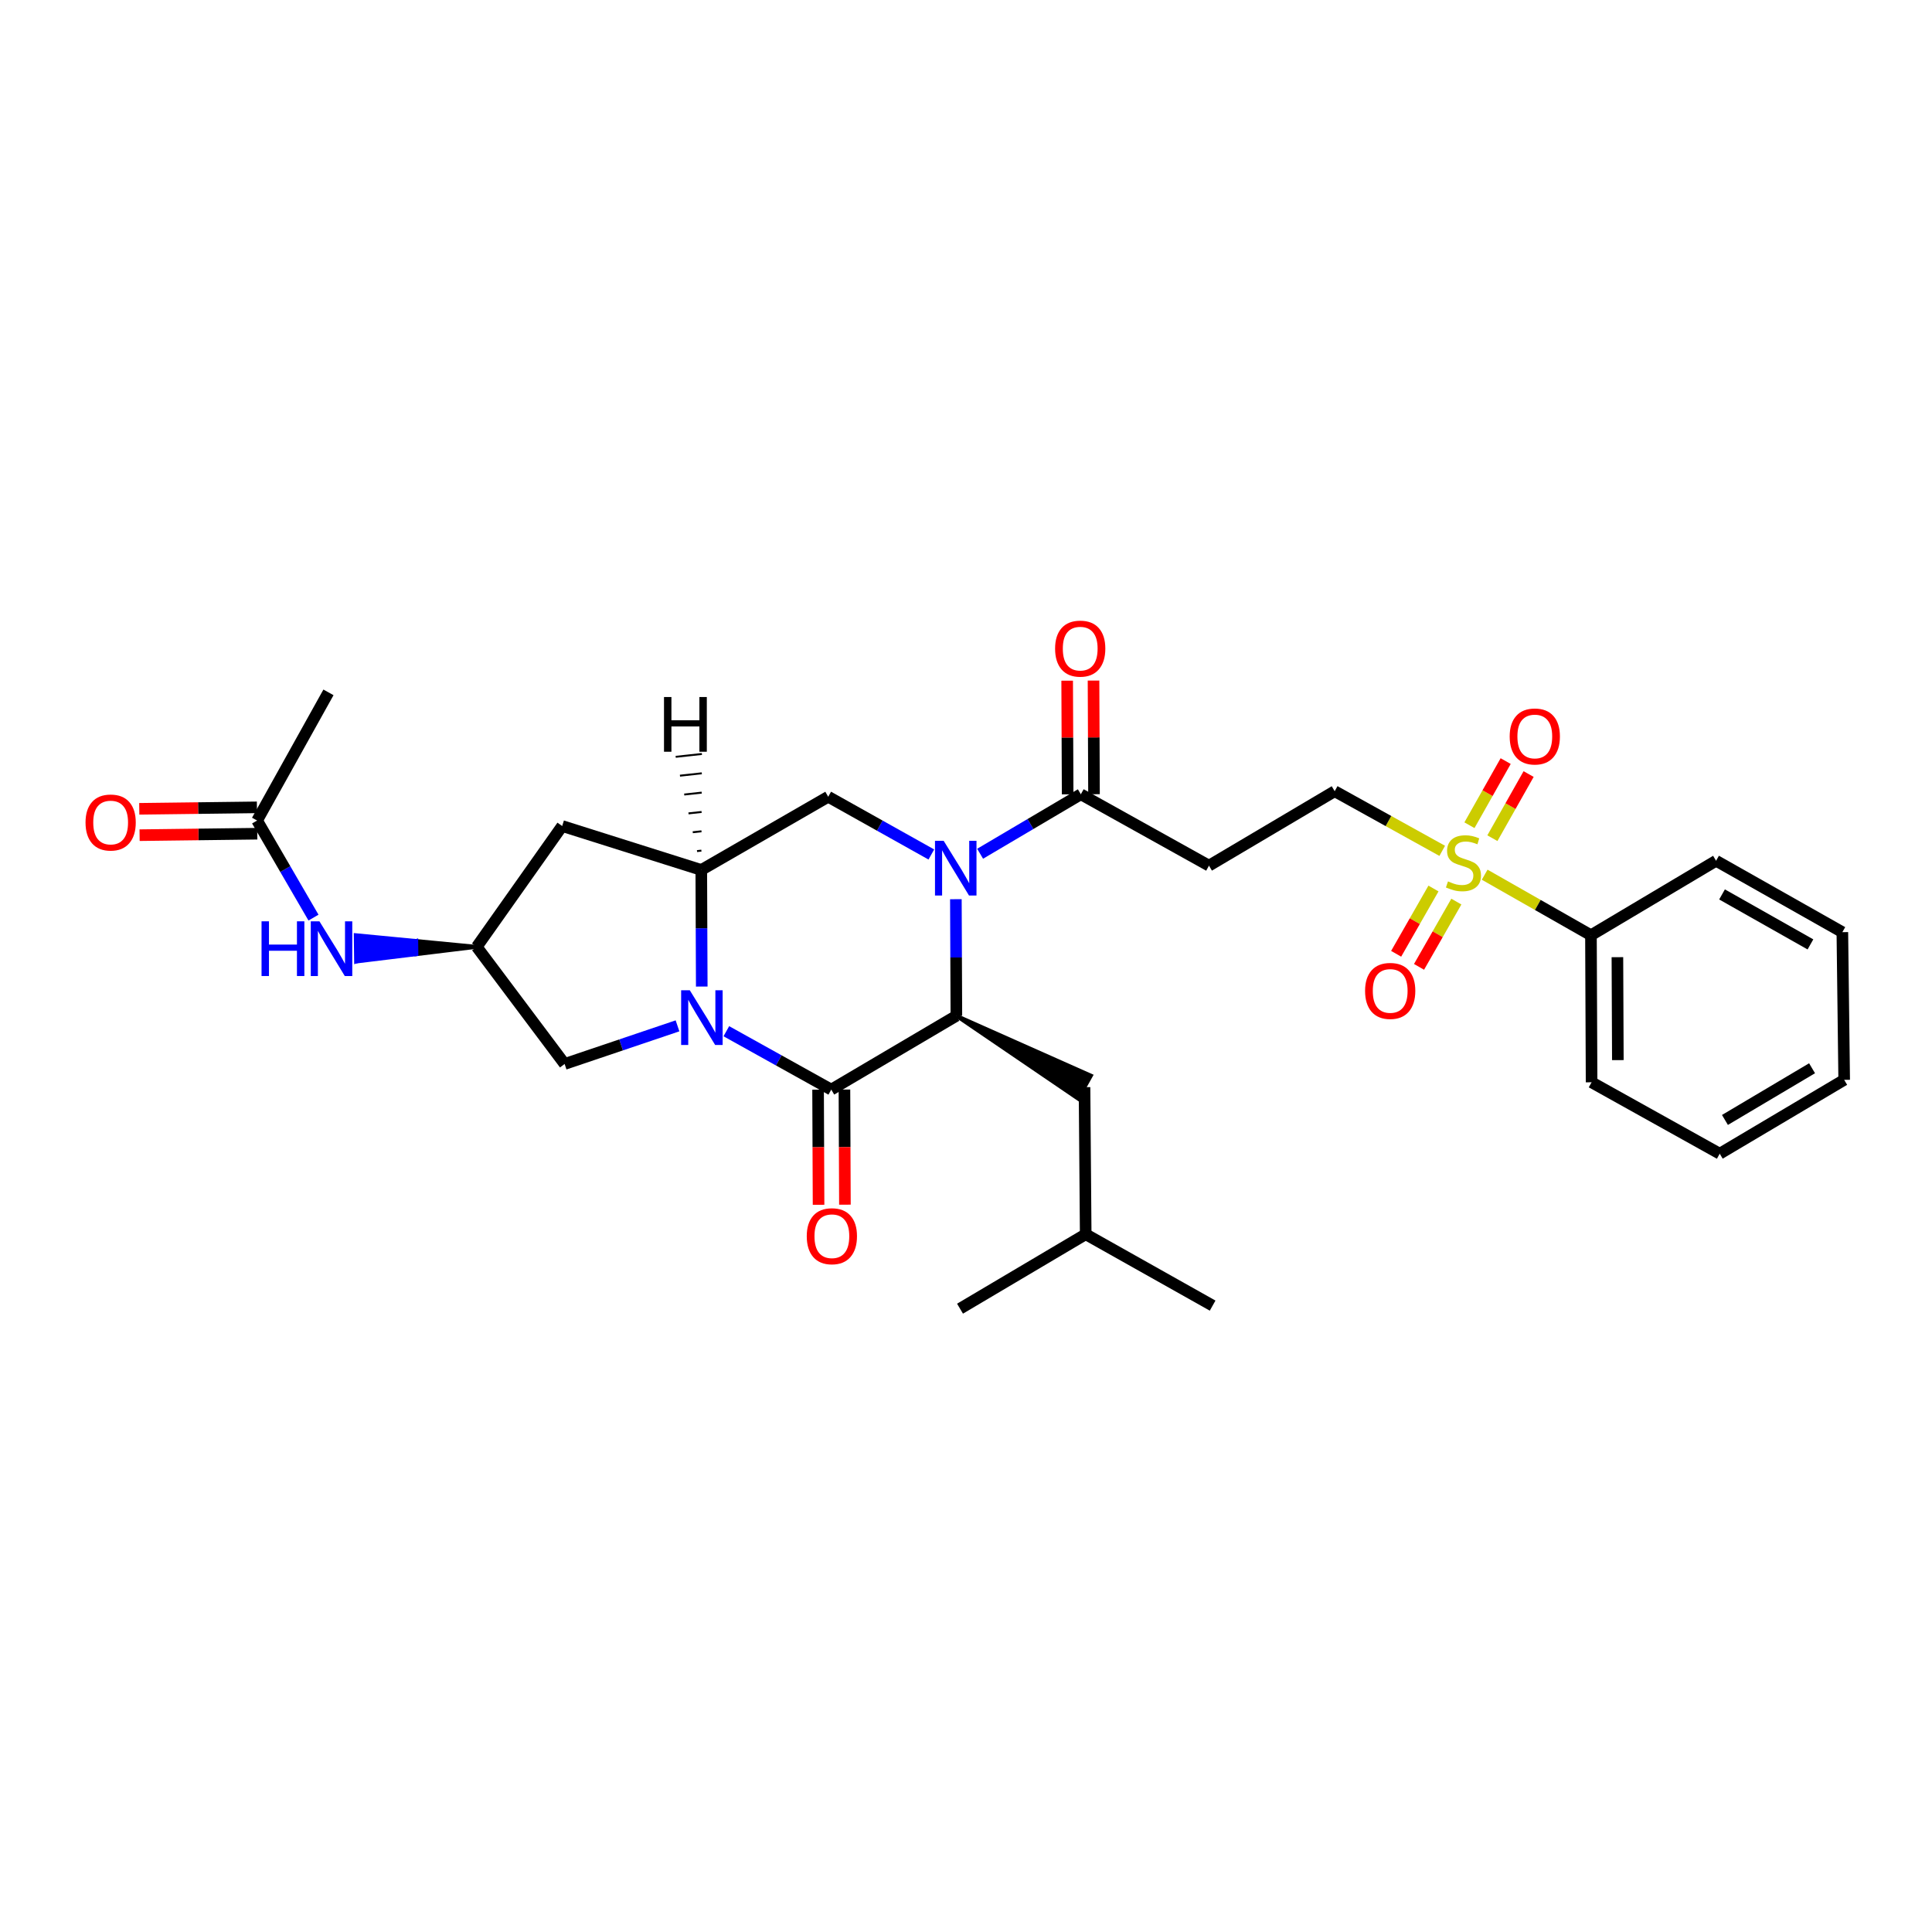 <?xml version='1.0' encoding='iso-8859-1'?>
<svg version='1.1' baseProfile='full'
              xmlns='http://www.w3.org/2000/svg'
                      xmlns:rdkit='http://www.rdkit.org/xml'
                      xmlns:xlink='http://www.w3.org/1999/xlink'
                  xml:space='preserve'
width='1000px' height='1000px' viewBox='0 0 1000 1000'>
<!-- END OF HEADER -->
<rect style='opacity:1.0;fill:#FFFFFF;stroke:none' width='1000' height='1000' x='0' y='0'> </rect>
<path class='bond-1' d='M 375.951,533.757 L 403.105,548.866' style='fill:none;fill-rule:evenodd;stroke:#0000FF;stroke-width:6px;stroke-linecap:butt;stroke-linejoin:miter;stroke-opacity:1' />
<path class='bond-1' d='M 403.105,548.866 L 430.259,563.975' style='fill:none;fill-rule:evenodd;stroke:#000000;stroke-width:6px;stroke-linecap:butt;stroke-linejoin:miter;stroke-opacity:1' />
<path class='bond-4' d='M 363.23,510.644 L 363.107,480.464' style='fill:none;fill-rule:evenodd;stroke:#0000FF;stroke-width:6px;stroke-linecap:butt;stroke-linejoin:miter;stroke-opacity:1' />
<path class='bond-4' d='M 363.107,480.464 L 362.984,450.284' style='fill:none;fill-rule:evenodd;stroke:#000000;stroke-width:6px;stroke-linecap:butt;stroke-linejoin:miter;stroke-opacity:1' />
<path class='bond-9' d='M 350.68,530.975 L 321.463,540.843' style='fill:none;fill-rule:evenodd;stroke:#0000FF;stroke-width:6px;stroke-linecap:butt;stroke-linejoin:miter;stroke-opacity:1' />
<path class='bond-9' d='M 321.463,540.843 L 292.246,550.711' style='fill:none;fill-rule:evenodd;stroke:#000000;stroke-width:6px;stroke-linecap:butt;stroke-linejoin:miter;stroke-opacity:1' />
<path class='bond-0' d='M 482.059,442.28 L 455.371,427.338' style='fill:none;fill-rule:evenodd;stroke:#0000FF;stroke-width:6px;stroke-linecap:butt;stroke-linejoin:miter;stroke-opacity:1' />
<path class='bond-0' d='M 455.371,427.338 L 428.682,412.395' style='fill:none;fill-rule:evenodd;stroke:#000000;stroke-width:6px;stroke-linecap:butt;stroke-linejoin:miter;stroke-opacity:1' />
<path class='bond-6' d='M 507.31,441.899 L 533.372,426.506' style='fill:none;fill-rule:evenodd;stroke:#0000FF;stroke-width:6px;stroke-linecap:butt;stroke-linejoin:miter;stroke-opacity:1' />
<path class='bond-6' d='M 533.372,426.506 L 559.434,411.114' style='fill:none;fill-rule:evenodd;stroke:#000000;stroke-width:6px;stroke-linecap:butt;stroke-linejoin:miter;stroke-opacity:1' />
<path class='bond-31' d='M 494.759,465.423 L 494.888,495.599' style='fill:none;fill-rule:evenodd;stroke:#0000FF;stroke-width:6px;stroke-linecap:butt;stroke-linejoin:miter;stroke-opacity:1' />
<path class='bond-31' d='M 494.888,495.599 L 495.017,525.775' style='fill:none;fill-rule:evenodd;stroke:#000000;stroke-width:6px;stroke-linecap:butt;stroke-linejoin:miter;stroke-opacity:1' />
<path class='bond-2' d='M 430.259,563.975 L 495.017,525.775' style='fill:none;fill-rule:evenodd;stroke:#000000;stroke-width:6px;stroke-linecap:butt;stroke-linejoin:miter;stroke-opacity:1' />
<path class='bond-13' d='M 423.437,564.003 L 423.562,593.8' style='fill:none;fill-rule:evenodd;stroke:#000000;stroke-width:6px;stroke-linecap:butt;stroke-linejoin:miter;stroke-opacity:1' />
<path class='bond-13' d='M 423.562,593.8 L 423.687,623.597' style='fill:none;fill-rule:evenodd;stroke:#FF0000;stroke-width:6px;stroke-linecap:butt;stroke-linejoin:miter;stroke-opacity:1' />
<path class='bond-13' d='M 437.08,563.946 L 437.205,593.743' style='fill:none;fill-rule:evenodd;stroke:#000000;stroke-width:6px;stroke-linecap:butt;stroke-linejoin:miter;stroke-opacity:1' />
<path class='bond-13' d='M 437.205,593.743 L 437.33,623.54' style='fill:none;fill-rule:evenodd;stroke:#FF0000;stroke-width:6px;stroke-linecap:butt;stroke-linejoin:miter;stroke-opacity:1' />
<path class='bond-17' d='M 495.017,525.775 L 558.024,568.676 L 564.663,556.757 Z' style='fill:#000000;fill-rule:evenodd;fill-opacity:1;stroke:#000000;stroke-width:2px;stroke-linecap:butt;stroke-linejoin:miter;stroke-opacity:1;' />
<path class='bond-3' d='M 746.497,440.396 L 718.663,424.963' style='fill:none;fill-rule:evenodd;stroke:#CCCC00;stroke-width:6px;stroke-linecap:butt;stroke-linejoin:miter;stroke-opacity:1' />
<path class='bond-3' d='M 718.663,424.963 L 690.829,409.53' style='fill:none;fill-rule:evenodd;stroke:#000000;stroke-width:6px;stroke-linecap:butt;stroke-linejoin:miter;stroke-opacity:1' />
<path class='bond-15' d='M 772.458,433.845 L 781.834,417.246' style='fill:none;fill-rule:evenodd;stroke:#CCCC00;stroke-width:6px;stroke-linecap:butt;stroke-linejoin:miter;stroke-opacity:1' />
<path class='bond-15' d='M 781.834,417.246 L 791.21,400.648' style='fill:none;fill-rule:evenodd;stroke:#FF0000;stroke-width:6px;stroke-linecap:butt;stroke-linejoin:miter;stroke-opacity:1' />
<path class='bond-15' d='M 760.579,427.135 L 769.955,410.536' style='fill:none;fill-rule:evenodd;stroke:#CCCC00;stroke-width:6px;stroke-linecap:butt;stroke-linejoin:miter;stroke-opacity:1' />
<path class='bond-15' d='M 769.955,410.536 L 779.331,393.938' style='fill:none;fill-rule:evenodd;stroke:#FF0000;stroke-width:6px;stroke-linecap:butt;stroke-linejoin:miter;stroke-opacity:1' />
<path class='bond-16' d='M 741.961,459.891 L 732.302,476.787' style='fill:none;fill-rule:evenodd;stroke:#CCCC00;stroke-width:6px;stroke-linecap:butt;stroke-linejoin:miter;stroke-opacity:1' />
<path class='bond-16' d='M 732.302,476.787 L 722.643,493.682' style='fill:none;fill-rule:evenodd;stroke:#FF0000;stroke-width:6px;stroke-linecap:butt;stroke-linejoin:miter;stroke-opacity:1' />
<path class='bond-16' d='M 753.805,466.663 L 744.146,483.558' style='fill:none;fill-rule:evenodd;stroke:#CCCC00;stroke-width:6px;stroke-linecap:butt;stroke-linejoin:miter;stroke-opacity:1' />
<path class='bond-16' d='M 744.146,483.558 L 734.487,500.453' style='fill:none;fill-rule:evenodd;stroke:#FF0000;stroke-width:6px;stroke-linecap:butt;stroke-linejoin:miter;stroke-opacity:1' />
<path class='bond-18' d='M 768.461,452.74 L 795.968,468.406' style='fill:none;fill-rule:evenodd;stroke:#CCCC00;stroke-width:6px;stroke-linecap:butt;stroke-linejoin:miter;stroke-opacity:1' />
<path class='bond-18' d='M 795.968,468.406 L 823.476,484.073' style='fill:none;fill-rule:evenodd;stroke:#000000;stroke-width:6px;stroke-linecap:butt;stroke-linejoin:miter;stroke-opacity:1' />
<path class='bond-5' d='M 362.984,450.284 L 428.682,412.395' style='fill:none;fill-rule:evenodd;stroke:#000000;stroke-width:6px;stroke-linecap:butt;stroke-linejoin:miter;stroke-opacity:1' />
<path class='bond-8' d='M 362.984,450.284 L 290.98,427.546' style='fill:none;fill-rule:evenodd;stroke:#000000;stroke-width:6px;stroke-linecap:butt;stroke-linejoin:miter;stroke-opacity:1' />
<path class='bond-33' d='M 363.037,440.279 L 360.776,440.526' style='fill:none;fill-rule:evenodd;stroke:#000000;stroke-width:1.0px;stroke-linecap:butt;stroke-linejoin:miter;stroke-opacity:1' />
<path class='bond-33' d='M 363.089,430.274 L 358.568,430.767' style='fill:none;fill-rule:evenodd;stroke:#000000;stroke-width:1.0px;stroke-linecap:butt;stroke-linejoin:miter;stroke-opacity:1' />
<path class='bond-33' d='M 363.142,420.269 L 356.361,421.008' style='fill:none;fill-rule:evenodd;stroke:#000000;stroke-width:1.0px;stroke-linecap:butt;stroke-linejoin:miter;stroke-opacity:1' />
<path class='bond-33' d='M 363.194,410.263 L 354.153,411.249' style='fill:none;fill-rule:evenodd;stroke:#000000;stroke-width:1.0px;stroke-linecap:butt;stroke-linejoin:miter;stroke-opacity:1' />
<path class='bond-33' d='M 363.247,400.258 L 351.945,401.491' style='fill:none;fill-rule:evenodd;stroke:#000000;stroke-width:1.0px;stroke-linecap:butt;stroke-linejoin:miter;stroke-opacity:1' />
<path class='bond-33' d='M 363.299,390.253 L 349.737,391.732' style='fill:none;fill-rule:evenodd;stroke:#000000;stroke-width:1.0px;stroke-linecap:butt;stroke-linejoin:miter;stroke-opacity:1' />
<path class='bond-7' d='M 559.434,411.114 L 625.768,448.056' style='fill:none;fill-rule:evenodd;stroke:#000000;stroke-width:6px;stroke-linecap:butt;stroke-linejoin:miter;stroke-opacity:1' />
<path class='bond-19' d='M 566.255,411.085 L 566.131,381.675' style='fill:none;fill-rule:evenodd;stroke:#000000;stroke-width:6px;stroke-linecap:butt;stroke-linejoin:miter;stroke-opacity:1' />
<path class='bond-19' d='M 566.131,381.675 L 566.007,352.264' style='fill:none;fill-rule:evenodd;stroke:#FF0000;stroke-width:6px;stroke-linecap:butt;stroke-linejoin:miter;stroke-opacity:1' />
<path class='bond-19' d='M 552.612,411.143 L 552.488,381.733' style='fill:none;fill-rule:evenodd;stroke:#000000;stroke-width:6px;stroke-linecap:butt;stroke-linejoin:miter;stroke-opacity:1' />
<path class='bond-19' d='M 552.488,381.733 L 552.364,352.322' style='fill:none;fill-rule:evenodd;stroke:#FF0000;stroke-width:6px;stroke-linecap:butt;stroke-linejoin:miter;stroke-opacity:1' />
<path class='bond-11' d='M 625.768,448.056 L 690.829,409.53' style='fill:none;fill-rule:evenodd;stroke:#000000;stroke-width:6px;stroke-linecap:butt;stroke-linejoin:miter;stroke-opacity:1' />
<path class='bond-30' d='M 290.98,427.546 L 246.762,490.076' style='fill:none;fill-rule:evenodd;stroke:#000000;stroke-width:6px;stroke-linecap:butt;stroke-linejoin:miter;stroke-opacity:1' />
<path class='bond-10' d='M 292.246,550.711 L 246.762,490.076' style='fill:none;fill-rule:evenodd;stroke:#000000;stroke-width:6px;stroke-linecap:butt;stroke-linejoin:miter;stroke-opacity:1' />
<path class='bond-12' d='M 246.762,490.076 L 215.446,487.063 L 215.533,493.884 Z' style='fill:#000000;fill-rule:evenodd;fill-opacity:1;stroke:#000000;stroke-width:2px;stroke-linecap:butt;stroke-linejoin:miter;stroke-opacity:1;' />
<path class='bond-12' d='M 215.446,487.063 L 184.304,497.691 L 184.13,484.05 Z' style='fill:#0000FF;fill-rule:evenodd;fill-opacity:1;stroke:#0000FF;stroke-width:2px;stroke-linecap:butt;stroke-linejoin:miter;stroke-opacity:1;' />
<path class='bond-12' d='M 215.446,487.063 L 215.533,493.884 L 184.304,497.691 Z' style='fill:#0000FF;fill-rule:evenodd;fill-opacity:1;stroke:#0000FF;stroke-width:2px;stroke-linecap:butt;stroke-linejoin:miter;stroke-opacity:1;' />
<path class='bond-14' d='M 162.259,474.953 L 147.666,449.829' style='fill:none;fill-rule:evenodd;stroke:#0000FF;stroke-width:6px;stroke-linecap:butt;stroke-linejoin:miter;stroke-opacity:1' />
<path class='bond-14' d='M 147.666,449.829 L 133.072,424.704' style='fill:none;fill-rule:evenodd;stroke:#000000;stroke-width:6px;stroke-linecap:butt;stroke-linejoin:miter;stroke-opacity:1' />
<path class='bond-20' d='M 132.987,417.883 L 102.534,418.264' style='fill:none;fill-rule:evenodd;stroke:#000000;stroke-width:6px;stroke-linecap:butt;stroke-linejoin:miter;stroke-opacity:1' />
<path class='bond-20' d='M 102.534,418.264 L 72.081,418.644' style='fill:none;fill-rule:evenodd;stroke:#FF0000;stroke-width:6px;stroke-linecap:butt;stroke-linejoin:miter;stroke-opacity:1' />
<path class='bond-20' d='M 133.157,431.525 L 102.704,431.906' style='fill:none;fill-rule:evenodd;stroke:#000000;stroke-width:6px;stroke-linecap:butt;stroke-linejoin:miter;stroke-opacity:1' />
<path class='bond-20' d='M 102.704,431.906 L 72.251,432.286' style='fill:none;fill-rule:evenodd;stroke:#FF0000;stroke-width:6px;stroke-linecap:butt;stroke-linejoin:miter;stroke-opacity:1' />
<path class='bond-22' d='M 133.072,424.704 L 170.014,358.369' style='fill:none;fill-rule:evenodd;stroke:#000000;stroke-width:6px;stroke-linecap:butt;stroke-linejoin:miter;stroke-opacity:1' />
<path class='bond-21' d='M 561.344,562.717 L 561.957,638.844' style='fill:none;fill-rule:evenodd;stroke:#000000;stroke-width:6px;stroke-linecap:butt;stroke-linejoin:miter;stroke-opacity:1' />
<path class='bond-23' d='M 823.476,484.073 L 823.802,560.193' style='fill:none;fill-rule:evenodd;stroke:#000000;stroke-width:6px;stroke-linecap:butt;stroke-linejoin:miter;stroke-opacity:1' />
<path class='bond-23' d='M 837.167,495.433 L 837.395,548.716' style='fill:none;fill-rule:evenodd;stroke:#000000;stroke-width:6px;stroke-linecap:butt;stroke-linejoin:miter;stroke-opacity:1' />
<path class='bond-24' d='M 823.476,484.073 L 888.234,445.532' style='fill:none;fill-rule:evenodd;stroke:#000000;stroke-width:6px;stroke-linecap:butt;stroke-linejoin:miter;stroke-opacity:1' />
<path class='bond-25' d='M 561.957,638.844 L 496.904,677.369' style='fill:none;fill-rule:evenodd;stroke:#000000;stroke-width:6px;stroke-linecap:butt;stroke-linejoin:miter;stroke-opacity:1' />
<path class='bond-26' d='M 561.957,638.844 L 627.655,675.785' style='fill:none;fill-rule:evenodd;stroke:#000000;stroke-width:6px;stroke-linecap:butt;stroke-linejoin:miter;stroke-opacity:1' />
<path class='bond-28' d='M 823.802,560.193 L 890.128,597.15' style='fill:none;fill-rule:evenodd;stroke:#000000;stroke-width:6px;stroke-linecap:butt;stroke-linejoin:miter;stroke-opacity:1' />
<path class='bond-27' d='M 888.234,445.532 L 953.598,482.489' style='fill:none;fill-rule:evenodd;stroke:#000000;stroke-width:6px;stroke-linecap:butt;stroke-linejoin:miter;stroke-opacity:1' />
<path class='bond-27' d='M 891.324,462.952 L 937.079,488.822' style='fill:none;fill-rule:evenodd;stroke:#000000;stroke-width:6px;stroke-linecap:butt;stroke-linejoin:miter;stroke-opacity:1' />
<path class='bond-29' d='M 953.598,482.489 L 954.545,558.927' style='fill:none;fill-rule:evenodd;stroke:#000000;stroke-width:6px;stroke-linecap:butt;stroke-linejoin:miter;stroke-opacity:1' />
<path class='bond-32' d='M 890.128,597.15 L 954.545,558.927' style='fill:none;fill-rule:evenodd;stroke:#000000;stroke-width:6px;stroke-linecap:butt;stroke-linejoin:miter;stroke-opacity:1' />
<path class='bond-32' d='M 892.829,579.683 L 937.921,552.927' style='fill:none;fill-rule:evenodd;stroke:#000000;stroke-width:6px;stroke-linecap:butt;stroke-linejoin:miter;stroke-opacity:1' />
<path  class='atom-0' d='M 357.035 512.555
L 366.315 527.555
Q 367.235 529.035, 368.715 531.715
Q 370.195 534.395, 370.275 534.555
L 370.275 512.555
L 374.035 512.555
L 374.035 540.875
L 370.155 540.875
L 360.195 524.475
Q 359.035 522.555, 357.795 520.355
Q 356.595 518.155, 356.235 517.475
L 356.235 540.875
L 352.555 540.875
L 352.555 512.555
L 357.035 512.555
' fill='#0000FF'/>
<path  class='atom-1' d='M 488.431 435.192
L 497.711 450.192
Q 498.631 451.672, 500.111 454.352
Q 501.591 457.032, 501.671 457.192
L 501.671 435.192
L 505.431 435.192
L 505.431 463.512
L 501.551 463.512
L 491.591 447.112
Q 490.431 445.192, 489.191 442.992
Q 487.991 440.792, 487.631 440.112
L 487.631 463.512
L 483.951 463.512
L 483.951 435.192
L 488.431 435.192
' fill='#0000FF'/>
<path  class='atom-4' d='M 749.482 456.207
Q 749.802 456.327, 751.122 456.887
Q 752.442 457.447, 753.882 457.807
Q 755.362 458.127, 756.802 458.127
Q 759.482 458.127, 761.042 456.847
Q 762.602 455.527, 762.602 453.247
Q 762.602 451.687, 761.802 450.727
Q 761.042 449.767, 759.842 449.247
Q 758.642 448.727, 756.642 448.127
Q 754.122 447.367, 752.602 446.647
Q 751.122 445.927, 750.042 444.407
Q 749.002 442.887, 749.002 440.327
Q 749.002 436.767, 751.402 434.567
Q 753.842 432.367, 758.642 432.367
Q 761.922 432.367, 765.642 433.927
L 764.722 437.007
Q 761.322 435.607, 758.762 435.607
Q 756.002 435.607, 754.482 436.767
Q 752.962 437.887, 753.002 439.847
Q 753.002 441.367, 753.762 442.287
Q 754.562 443.207, 755.682 443.727
Q 756.842 444.247, 758.762 444.847
Q 761.322 445.647, 762.842 446.447
Q 764.362 447.247, 765.442 448.887
Q 766.562 450.487, 766.562 453.247
Q 766.562 457.167, 763.922 459.287
Q 761.322 461.367, 756.962 461.367
Q 754.442 461.367, 752.522 460.807
Q 750.642 460.287, 748.402 459.367
L 749.482 456.207
' fill='#CCCC00'/>
<path  class='atom-13' d='M 135.378 476.871
L 139.218 476.871
L 139.218 488.911
L 153.698 488.911
L 153.698 476.871
L 157.538 476.871
L 157.538 505.191
L 153.698 505.191
L 153.698 492.111
L 139.218 492.111
L 139.218 505.191
L 135.378 505.191
L 135.378 476.871
' fill='#0000FF'/>
<path  class='atom-13' d='M 165.338 476.871
L 174.618 491.871
Q 175.538 493.351, 177.018 496.031
Q 178.498 498.711, 178.578 498.871
L 178.578 476.871
L 182.338 476.871
L 182.338 505.191
L 178.458 505.191
L 168.498 488.791
Q 167.338 486.871, 166.098 484.671
Q 164.898 482.471, 164.538 481.791
L 164.538 505.191
L 160.858 505.191
L 160.858 476.871
L 165.338 476.871
' fill='#0000FF'/>
<path  class='atom-14' d='M 417.577 639.863
Q 417.577 633.063, 420.937 629.263
Q 424.297 625.463, 430.577 625.463
Q 436.857 625.463, 440.217 629.263
Q 443.577 633.063, 443.577 639.863
Q 443.577 646.743, 440.177 650.663
Q 436.777 654.543, 430.577 654.543
Q 424.337 654.543, 420.937 650.663
Q 417.577 646.783, 417.577 639.863
M 430.577 651.343
Q 434.897 651.343, 437.217 648.463
Q 439.577 645.543, 439.577 639.863
Q 439.577 634.303, 437.217 631.503
Q 434.897 628.663, 430.577 628.663
Q 426.257 628.663, 423.897 631.463
Q 421.577 634.263, 421.577 639.863
Q 421.577 645.583, 423.897 648.463
Q 426.257 651.343, 430.577 651.343
' fill='#FF0000'/>
<path  class='atom-16' d='M 781.409 381.195
Q 781.409 374.395, 784.769 370.595
Q 788.129 366.795, 794.409 366.795
Q 800.689 366.795, 804.049 370.595
Q 807.409 374.395, 807.409 381.195
Q 807.409 388.075, 804.009 391.995
Q 800.609 395.875, 794.409 395.875
Q 788.169 395.875, 784.769 391.995
Q 781.409 388.115, 781.409 381.195
M 794.409 392.675
Q 798.729 392.675, 801.049 389.795
Q 803.409 386.875, 803.409 381.195
Q 803.409 375.635, 801.049 372.835
Q 798.729 369.995, 794.409 369.995
Q 790.089 369.995, 787.729 372.795
Q 785.409 375.595, 785.409 381.195
Q 785.409 386.915, 787.729 389.795
Q 790.089 392.675, 794.409 392.675
' fill='#FF0000'/>
<path  class='atom-17' d='M 706.563 512.894
Q 706.563 506.094, 709.923 502.294
Q 713.283 498.494, 719.563 498.494
Q 725.843 498.494, 729.203 502.294
Q 732.563 506.094, 732.563 512.894
Q 732.563 519.774, 729.163 523.694
Q 725.763 527.574, 719.563 527.574
Q 713.323 527.574, 709.923 523.694
Q 706.563 519.814, 706.563 512.894
M 719.563 524.374
Q 723.883 524.374, 726.203 521.494
Q 728.563 518.574, 728.563 512.894
Q 728.563 507.334, 726.203 504.534
Q 723.883 501.694, 719.563 501.694
Q 715.243 501.694, 712.883 504.494
Q 710.563 507.294, 710.563 512.894
Q 710.563 518.614, 712.883 521.494
Q 715.243 524.374, 719.563 524.374
' fill='#FF0000'/>
<path  class='atom-20' d='M 546.115 335.727
Q 546.115 328.927, 549.475 325.127
Q 552.835 321.327, 559.115 321.327
Q 565.395 321.327, 568.755 325.127
Q 572.115 328.927, 572.115 335.727
Q 572.115 342.607, 568.715 346.527
Q 565.315 350.407, 559.115 350.407
Q 552.875 350.407, 549.475 346.527
Q 546.115 342.647, 546.115 335.727
M 559.115 347.207
Q 563.435 347.207, 565.755 344.327
Q 568.115 341.407, 568.115 335.727
Q 568.115 330.167, 565.755 327.367
Q 563.435 324.527, 559.115 324.527
Q 554.795 324.527, 552.435 327.327
Q 550.115 330.127, 550.115 335.727
Q 550.115 341.447, 552.435 344.327
Q 554.795 347.207, 559.115 347.207
' fill='#FF0000'/>
<path  class='atom-21' d='M 44.271 425.731
Q 44.271 418.931, 47.631 415.131
Q 50.991 411.331, 57.271 411.331
Q 63.551 411.331, 66.911 415.131
Q 70.271 418.931, 70.271 425.731
Q 70.271 432.611, 66.871 436.531
Q 63.471 440.411, 57.271 440.411
Q 51.031 440.411, 47.631 436.531
Q 44.271 432.651, 44.271 425.731
M 57.271 437.211
Q 61.591 437.211, 63.911 434.331
Q 66.271 431.411, 66.271 425.731
Q 66.271 420.171, 63.911 417.371
Q 61.591 414.531, 57.271 414.531
Q 52.951 414.531, 50.591 417.331
Q 48.271 420.131, 48.271 425.731
Q 48.271 431.451, 50.591 434.331
Q 52.951 437.211, 57.271 437.211
' fill='#FF0000'/>
<path  class='atom-31' d='M 343.687 360.777
L 347.527 360.777
L 347.527 372.817
L 362.007 372.817
L 362.007 360.777
L 365.847 360.777
L 365.847 389.097
L 362.007 389.097
L 362.007 376.017
L 347.527 376.017
L 347.527 389.097
L 343.687 389.097
L 343.687 360.777
' fill='#000000'/>
</svg>
